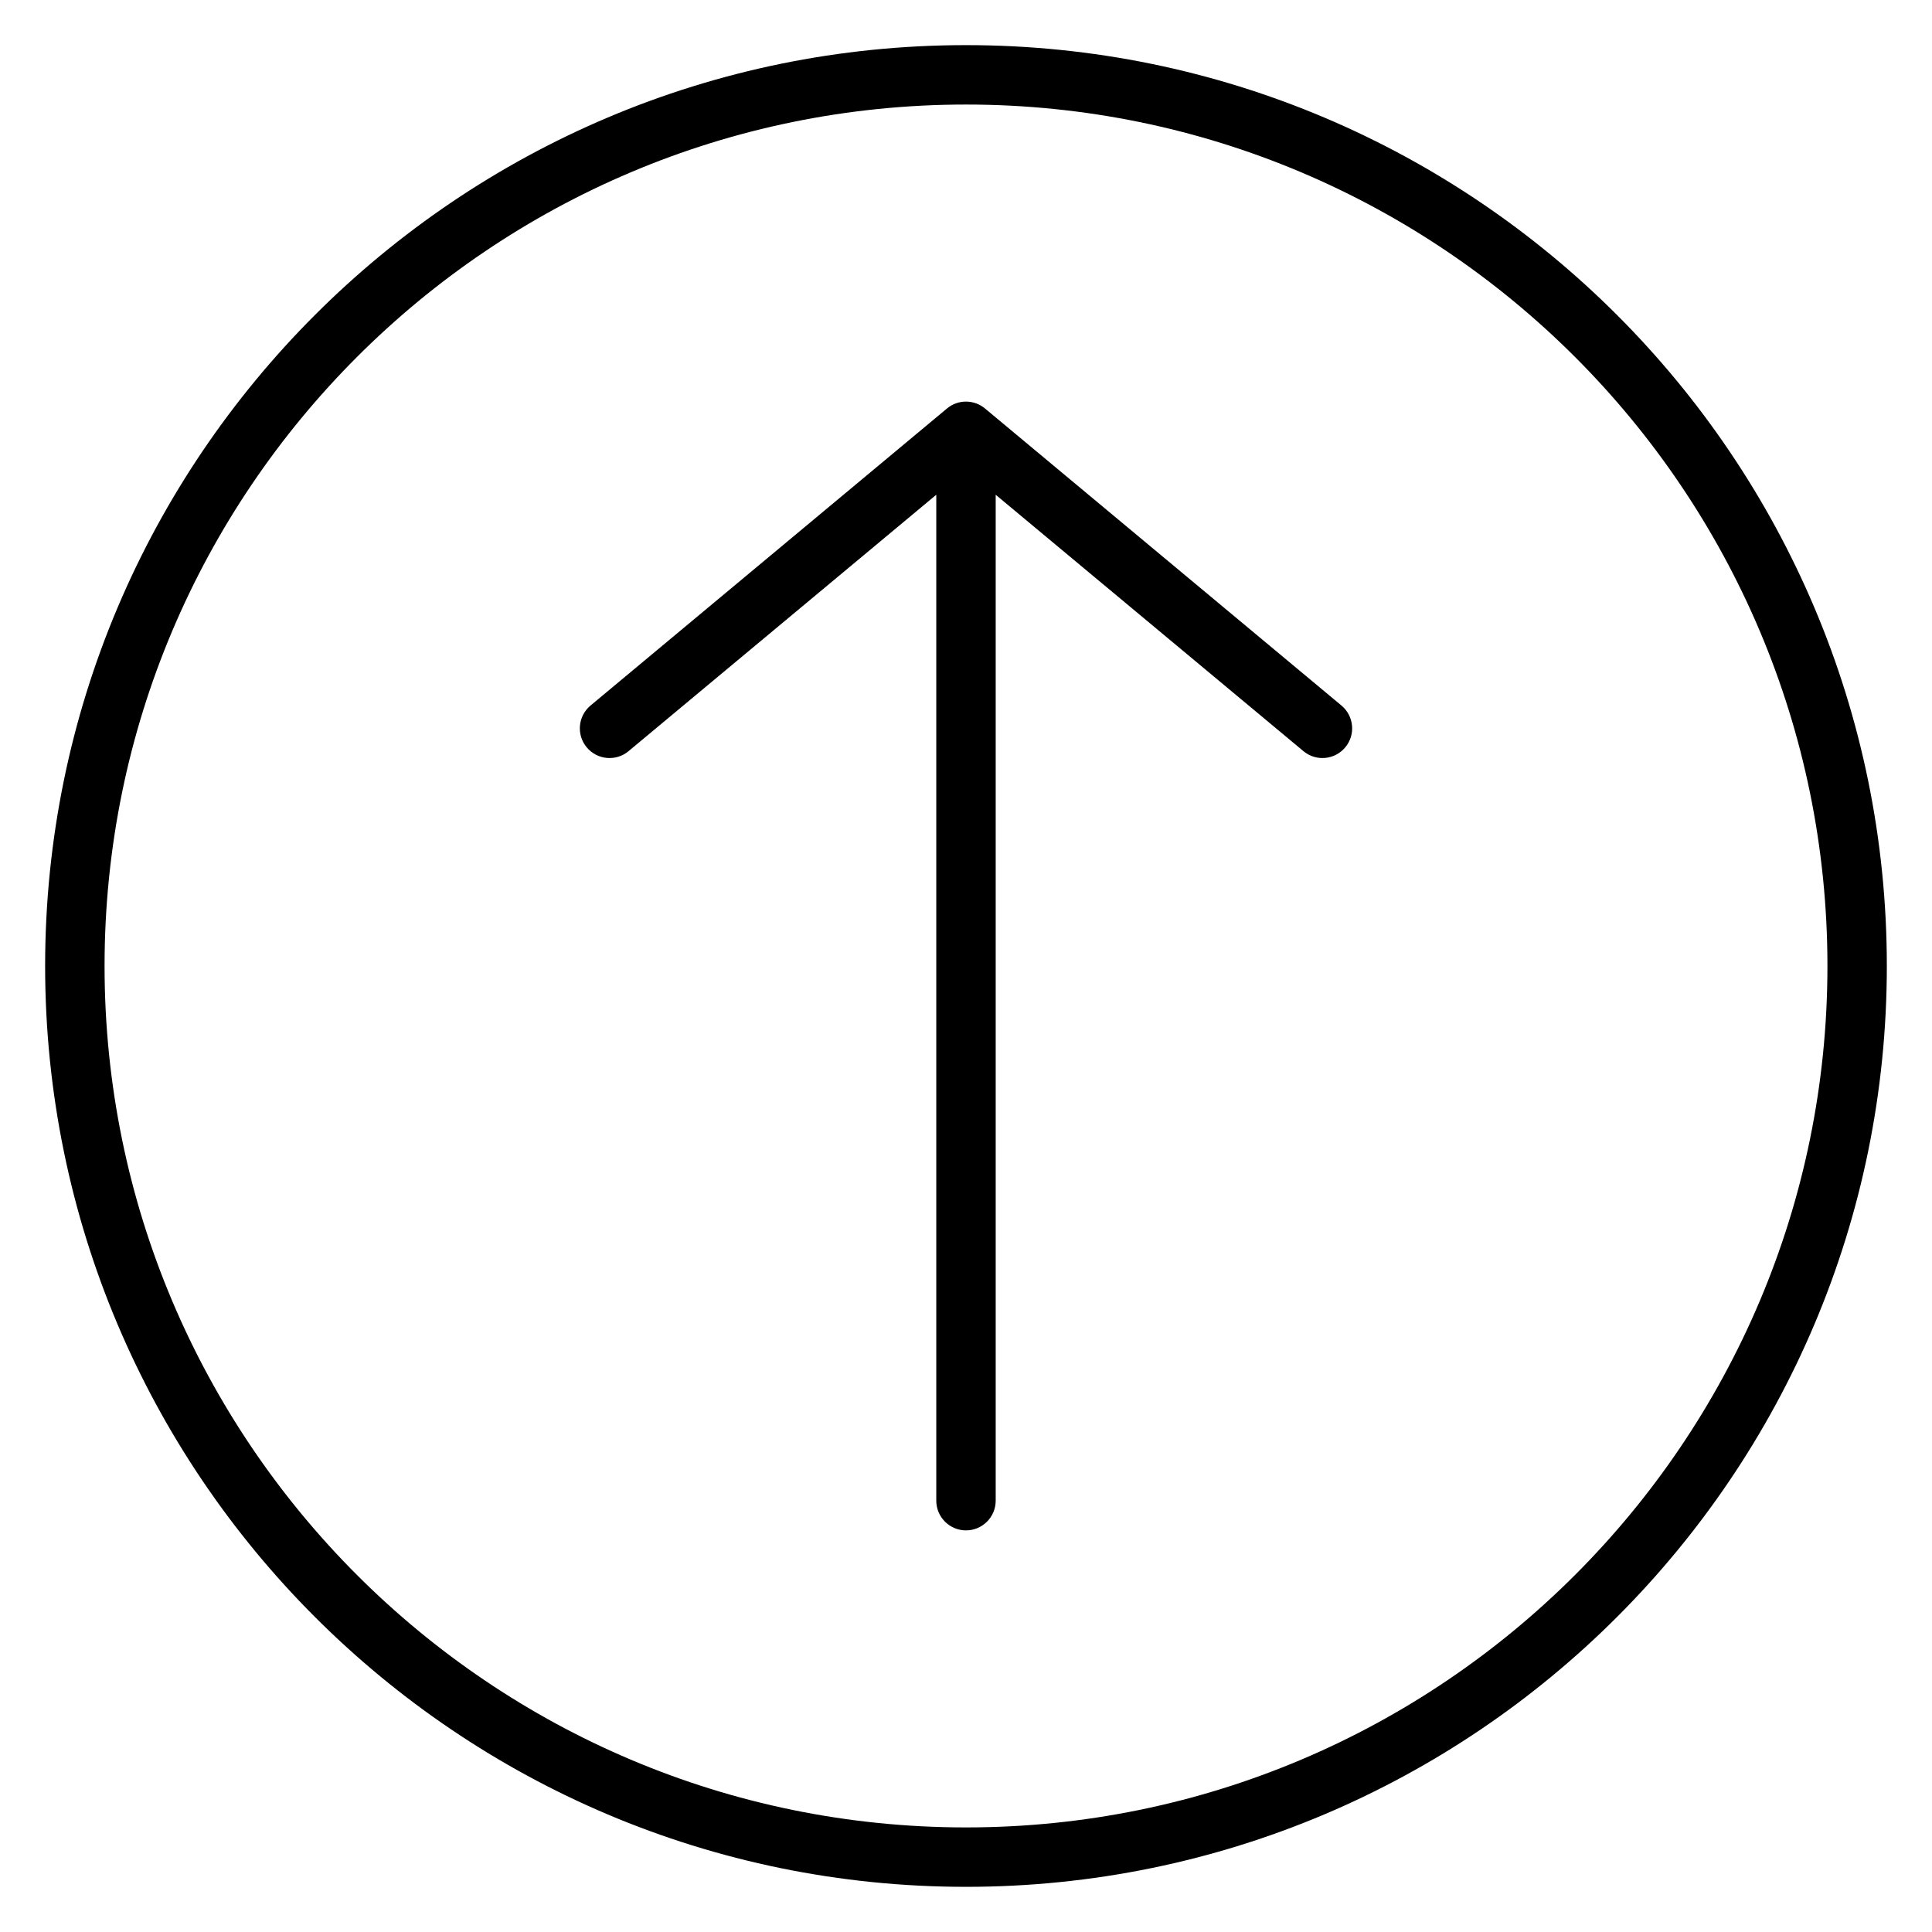 <?xml version="1.0" encoding="UTF-8"?>
<!-- Uploaded to: SVG Repo, www.svgrepo.com, Generator: SVG Repo Mixer Tools -->
<svg fill="#000000" width="800px" height="800px" version="1.1" viewBox="144 144 512 512" xmlns="http://www.w3.org/2000/svg">
 <path d="m400 155.96c-134.69 0-244.04 109.34-244.04 244.04 0 134.69 109.34 244.03 244.04 244.03 134.69 0 244.03-109.34 244.03-244.03 0-134.69-109.34-244.04-244.03-244.04zm0 15.746c126 0 228.29 102.29 228.29 228.29s-102.29 228.29-228.29 228.29-228.29-102.29-228.29-228.29 102.29-228.29 228.29-228.29zm-7.875 103.41-81.551 67.949c-3.34 2.789-8.301 2.332-11.086-1.008-2.785-3.336-2.328-8.297 1.008-11.082l94.465-78.719c2.992-2.504 7.305-2.394 10.172 0.078l94.367 78.641c3.34 2.785 3.797 7.746 1.008 11.082-2.785 3.34-7.746 3.797-11.082 1.008l-81.555-67.949v266.58c0 4.344-3.527 7.871-7.871 7.871-4.348 0-7.875-3.527-7.875-7.871z" fill-rule="evenodd"/>
</svg>